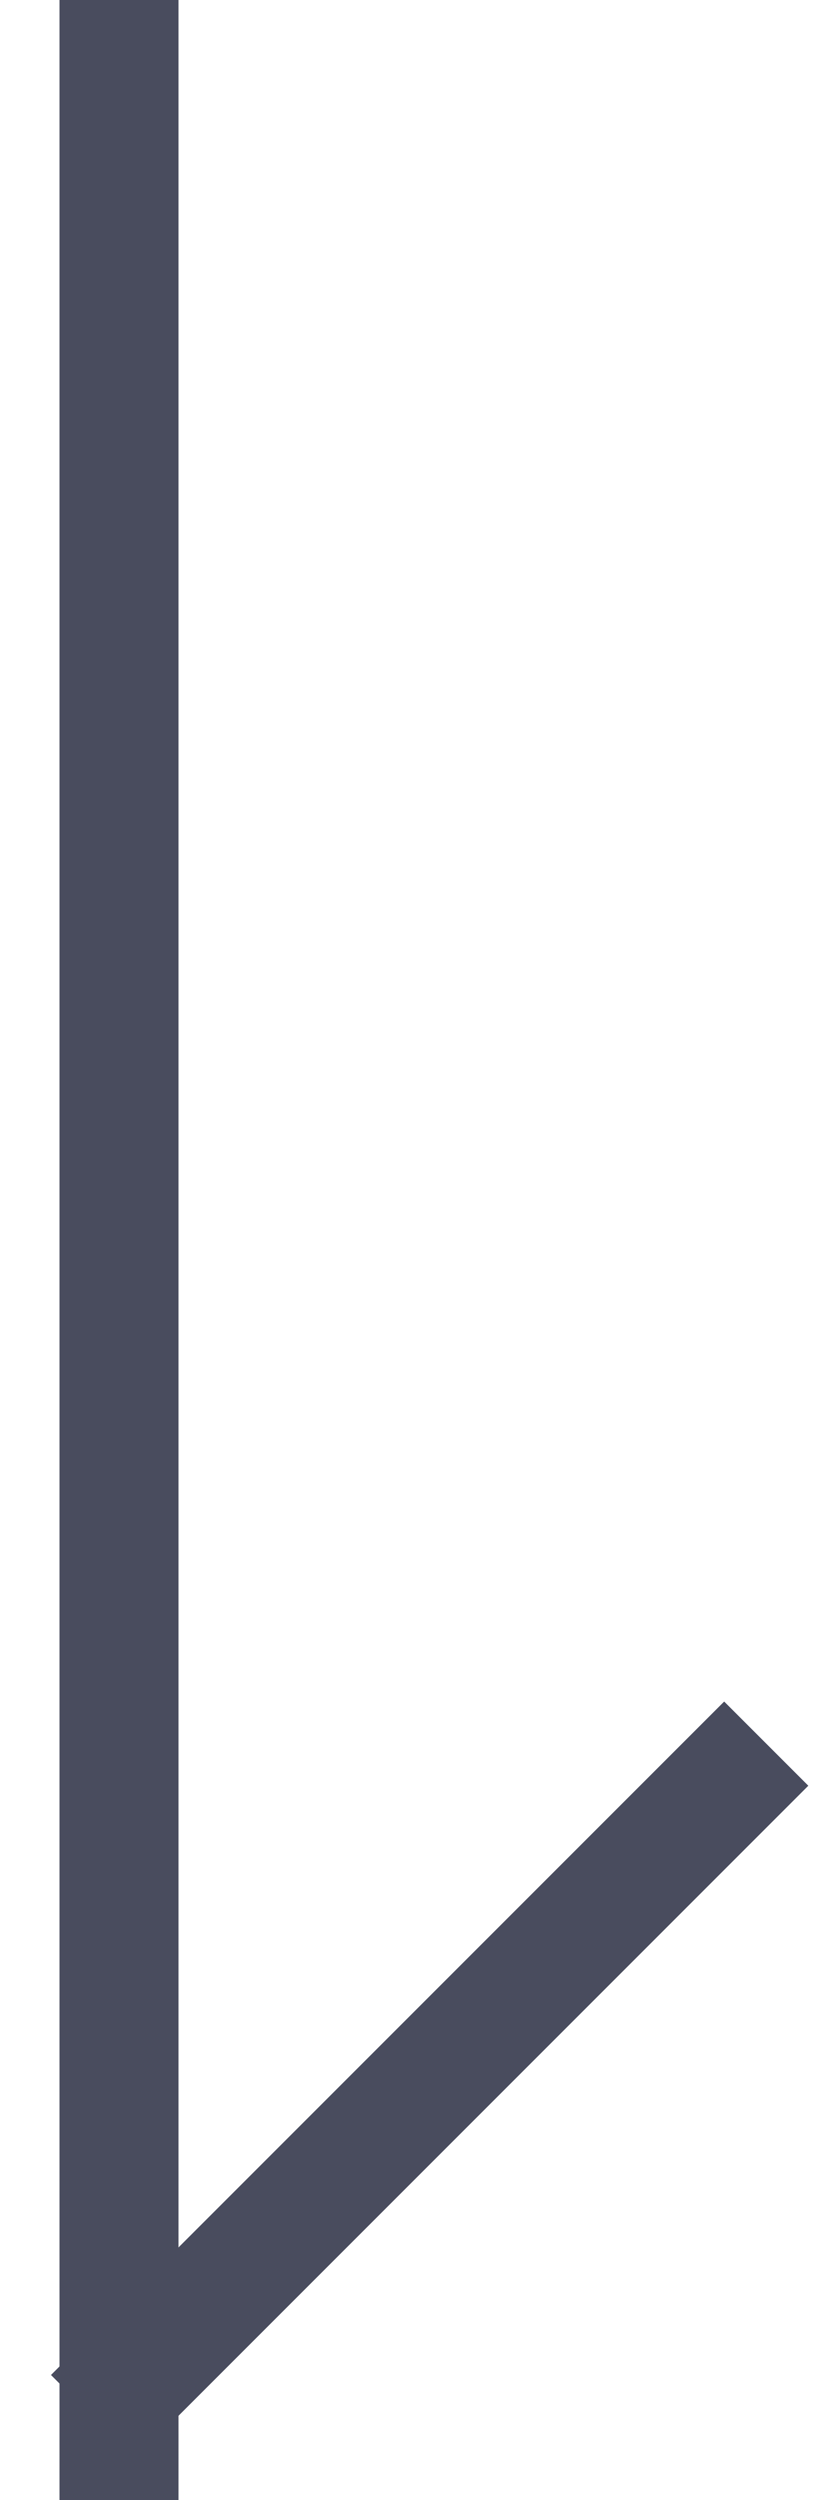 <svg width="14" height="42" viewBox="0 0 14 42" fill="none" xmlns="http://www.w3.org/2000/svg">
<line x1="2" y1="4.37114e-08" x2="2" y2="42" stroke="#494C5E" stroke-width="2"/>
<line x1="1.564" y1="40.607" x2="12.878" y2="29.293" stroke="#494C5E" stroke-width="2"/>
</svg>
